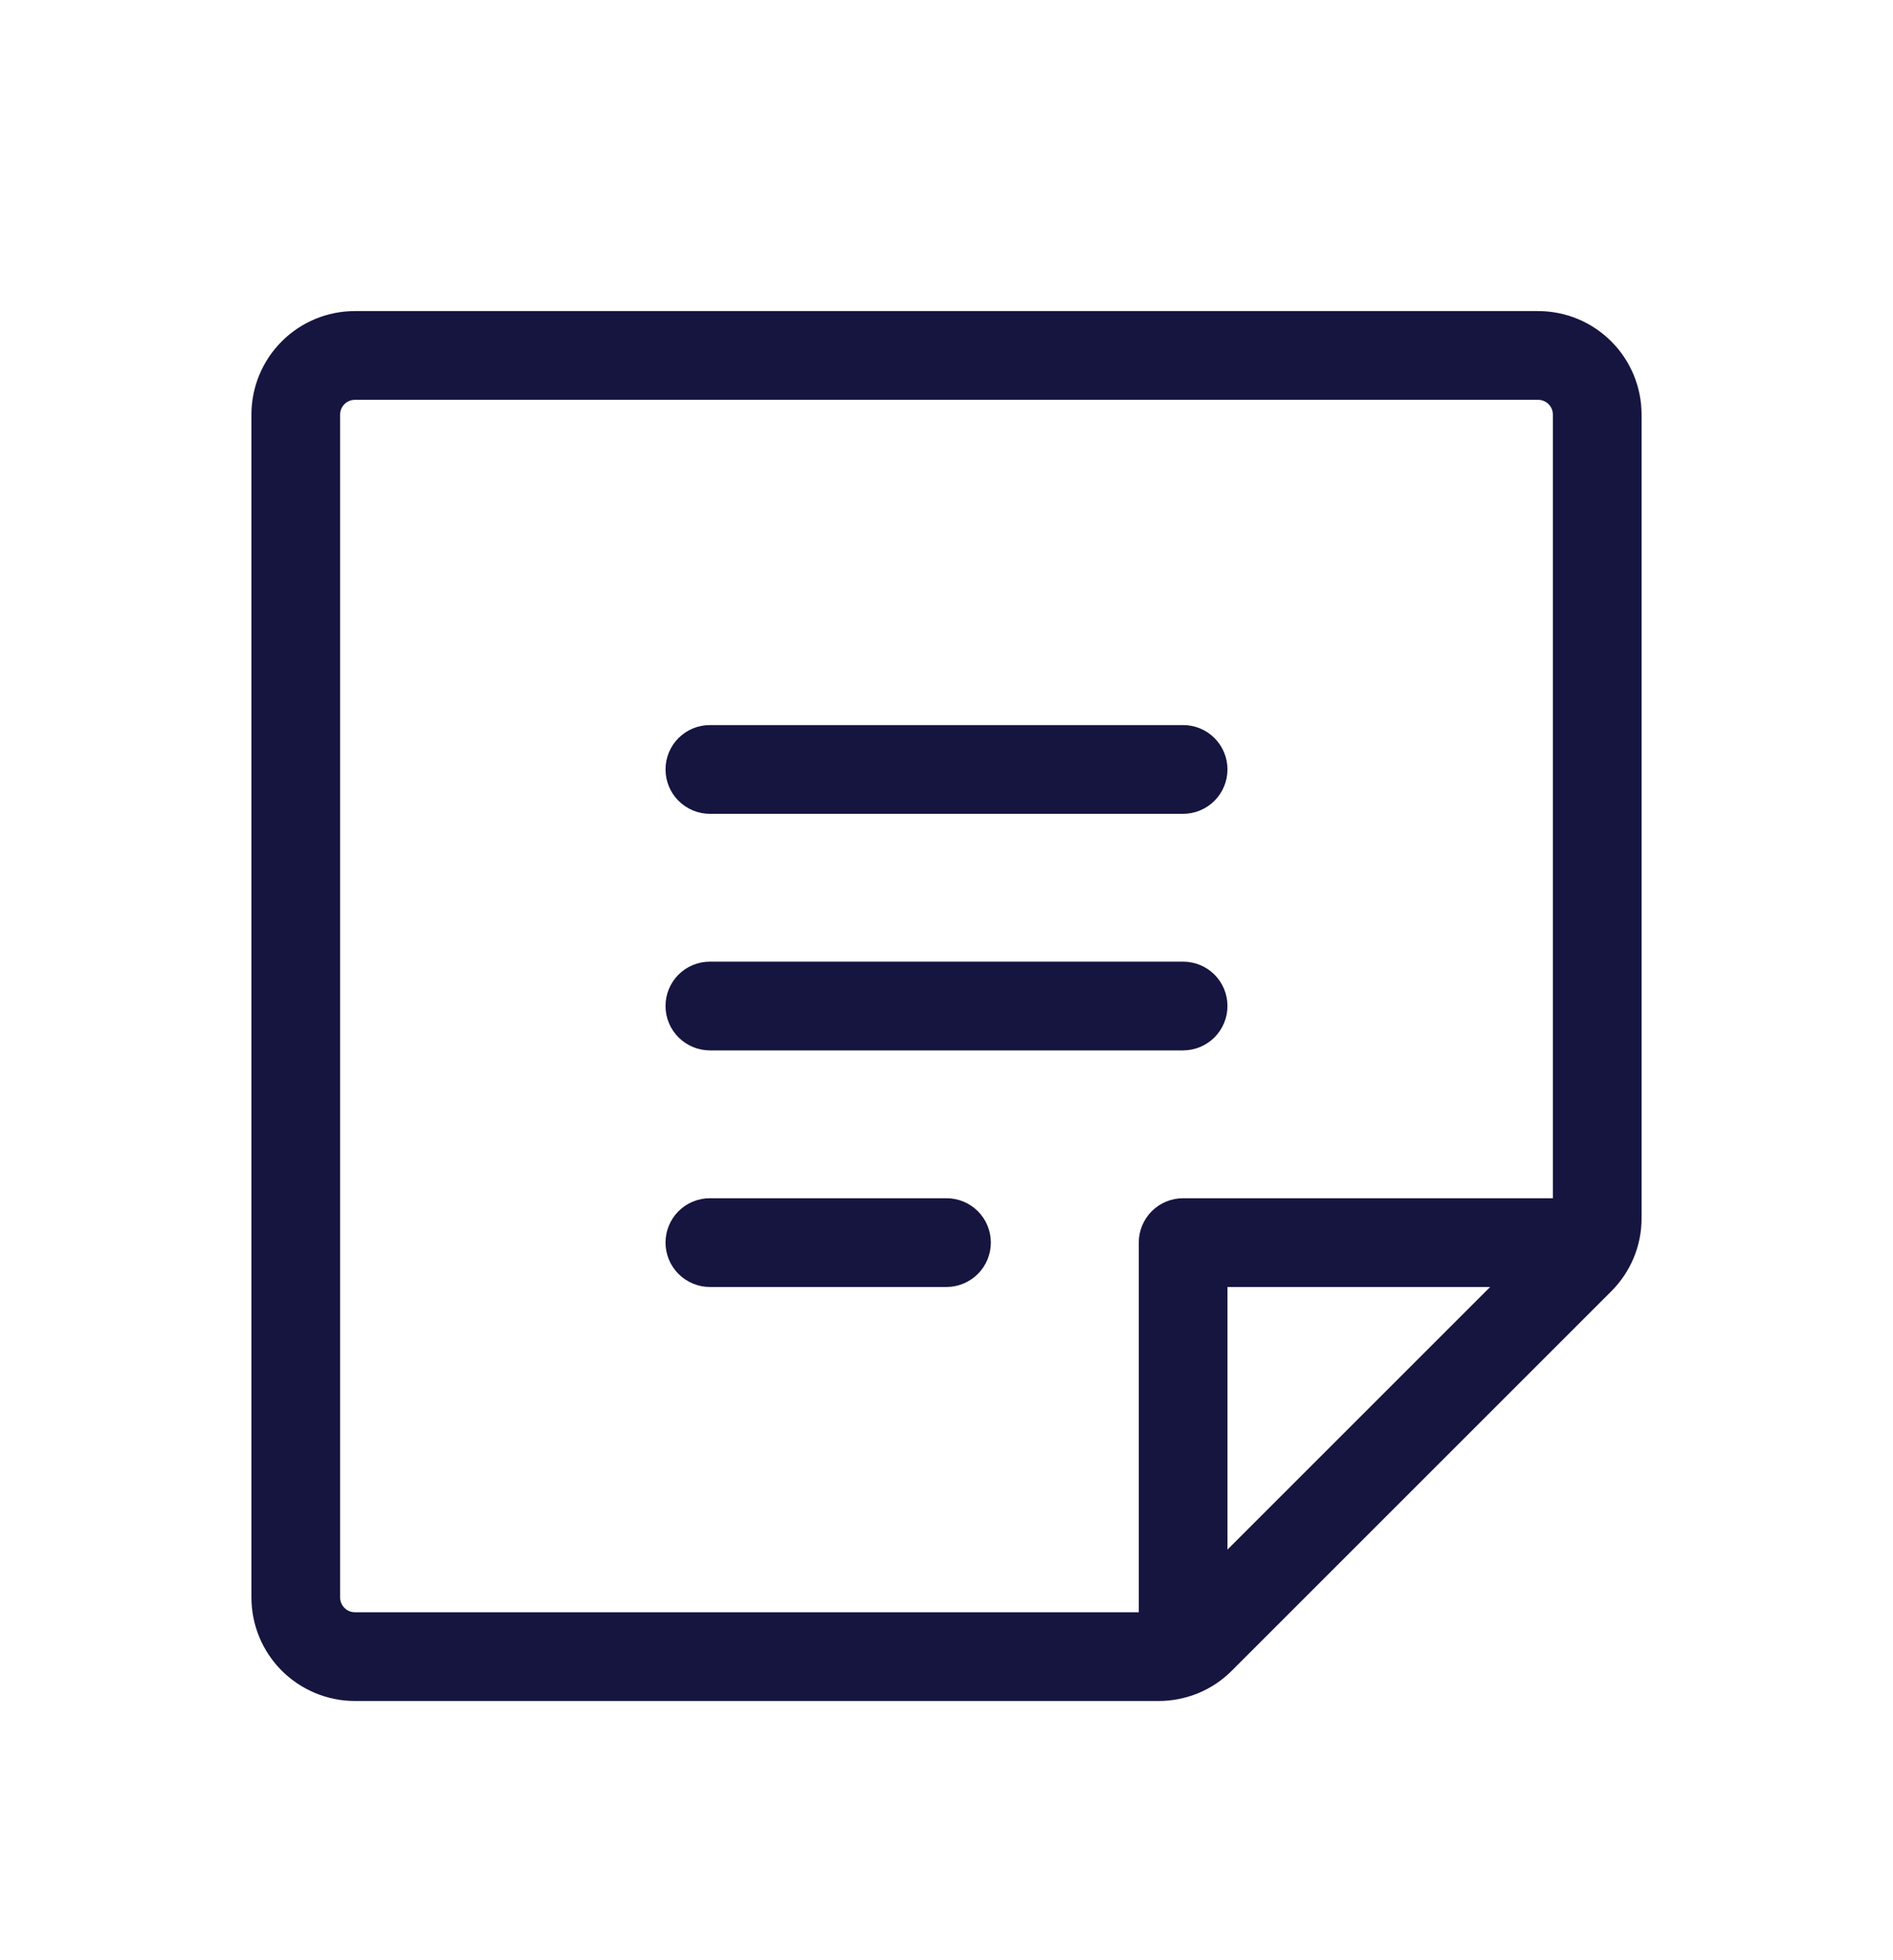 <?xml version="1.0" encoding="UTF-8"?> <svg xmlns="http://www.w3.org/2000/svg" width="28" height="29" viewBox="0 0 28 29" fill="none"><g id="Note"><path id="Vector" d="M9.844 11.383C9.844 11.209 9.913 11.042 10.036 10.919C10.159 10.796 10.326 10.727 10.5 10.727H17.5C17.674 10.727 17.841 10.796 17.964 10.919C18.087 11.042 18.156 11.209 18.156 11.383C18.156 11.557 18.087 11.724 17.964 11.847C17.841 11.97 17.674 12.04 17.5 12.04H10.5C10.326 12.04 10.159 11.97 10.036 11.847C9.913 11.724 9.844 11.557 9.844 11.383ZM10.5 15.54H17.5C17.674 15.54 17.841 15.47 17.964 15.347C18.087 15.224 18.156 15.057 18.156 14.883C18.156 14.709 18.087 14.542 17.964 14.419C17.841 14.296 17.674 14.227 17.5 14.227H10.5C10.326 14.227 10.159 14.296 10.036 14.419C9.913 14.542 9.844 14.709 9.844 14.883C9.844 15.057 9.913 15.224 10.036 15.347C10.159 15.47 10.326 15.54 10.5 15.54ZM14 17.727H10.5C10.326 17.727 10.159 17.796 10.036 17.919C9.913 18.042 9.844 18.209 9.844 18.383C9.844 18.557 9.913 18.724 10.036 18.847C10.159 18.97 10.326 19.04 10.5 19.04H14C14.174 19.04 14.341 18.97 14.464 18.847C14.587 18.724 14.656 18.557 14.656 18.383C14.656 18.209 14.587 18.042 14.464 17.919C14.341 17.796 14.174 17.727 14 17.727ZM24.281 6.133V18.021C24.282 18.222 24.242 18.422 24.165 18.608C24.088 18.793 23.975 18.962 23.833 19.104L18.221 24.716C18.079 24.859 17.91 24.972 17.724 25.049C17.538 25.125 17.339 25.165 17.138 25.165H5.25C4.844 25.165 4.454 25.003 4.167 24.716C3.88 24.429 3.719 24.039 3.719 23.633V6.133C3.719 5.727 3.88 5.338 4.167 5.051C4.454 4.763 4.844 4.602 5.25 4.602H22.75C23.156 4.602 23.546 4.763 23.833 5.051C24.12 5.338 24.281 5.727 24.281 6.133ZM5.25 23.852H16.844V18.383C16.844 18.209 16.913 18.042 17.036 17.919C17.159 17.796 17.326 17.727 17.5 17.727H22.969V6.133C22.969 6.075 22.946 6.02 22.905 5.979C22.864 5.938 22.808 5.915 22.75 5.915H5.25C5.192 5.915 5.136 5.938 5.095 5.979C5.054 6.02 5.031 6.075 5.031 6.133V23.633C5.031 23.691 5.054 23.747 5.095 23.788C5.136 23.829 5.192 23.852 5.25 23.852ZM22.041 19.04H18.156V22.925L22.041 19.04Z" fill="#161540"></path></g></svg> 